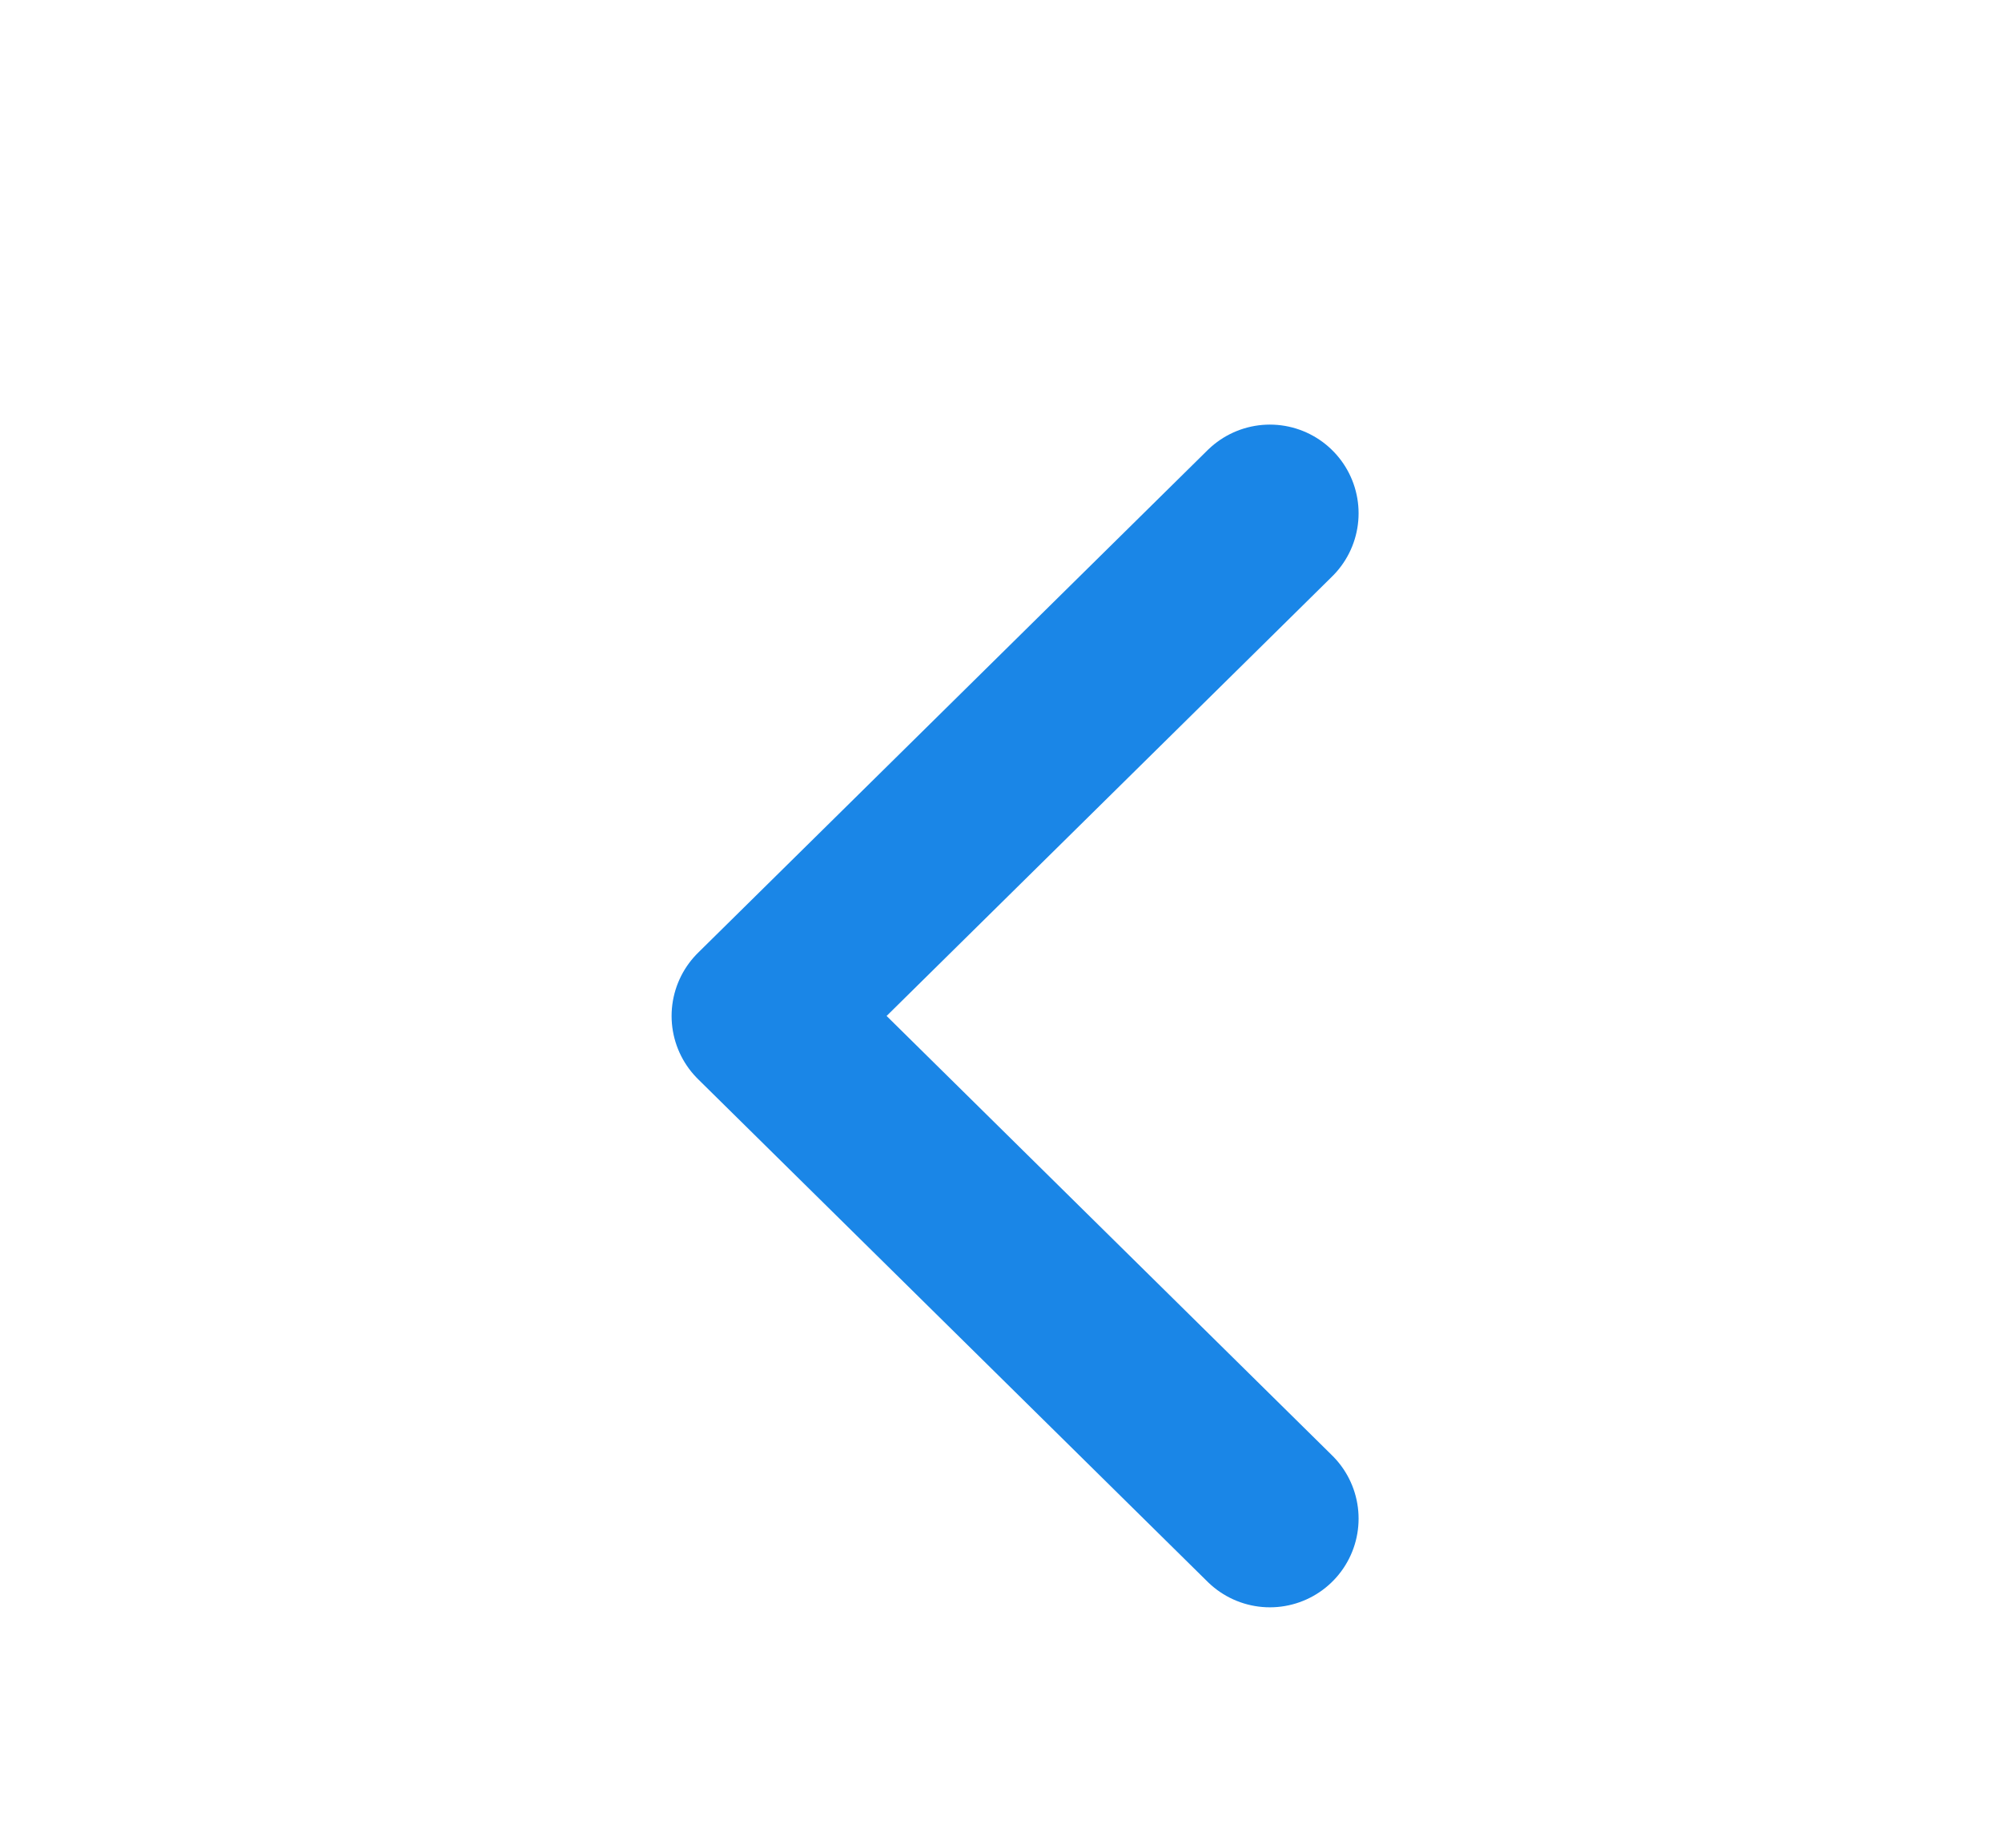 <svg width="26" height="24" viewBox="0 0 26 24" fill="none" xmlns="http://www.w3.org/2000/svg">
<path d="M16.492 19.725L9.874 13.196L16.492 6.667" stroke="#1A86E7" stroke-width="2.304" stroke-linecap="round" stroke-linejoin="round"/>
</svg>
